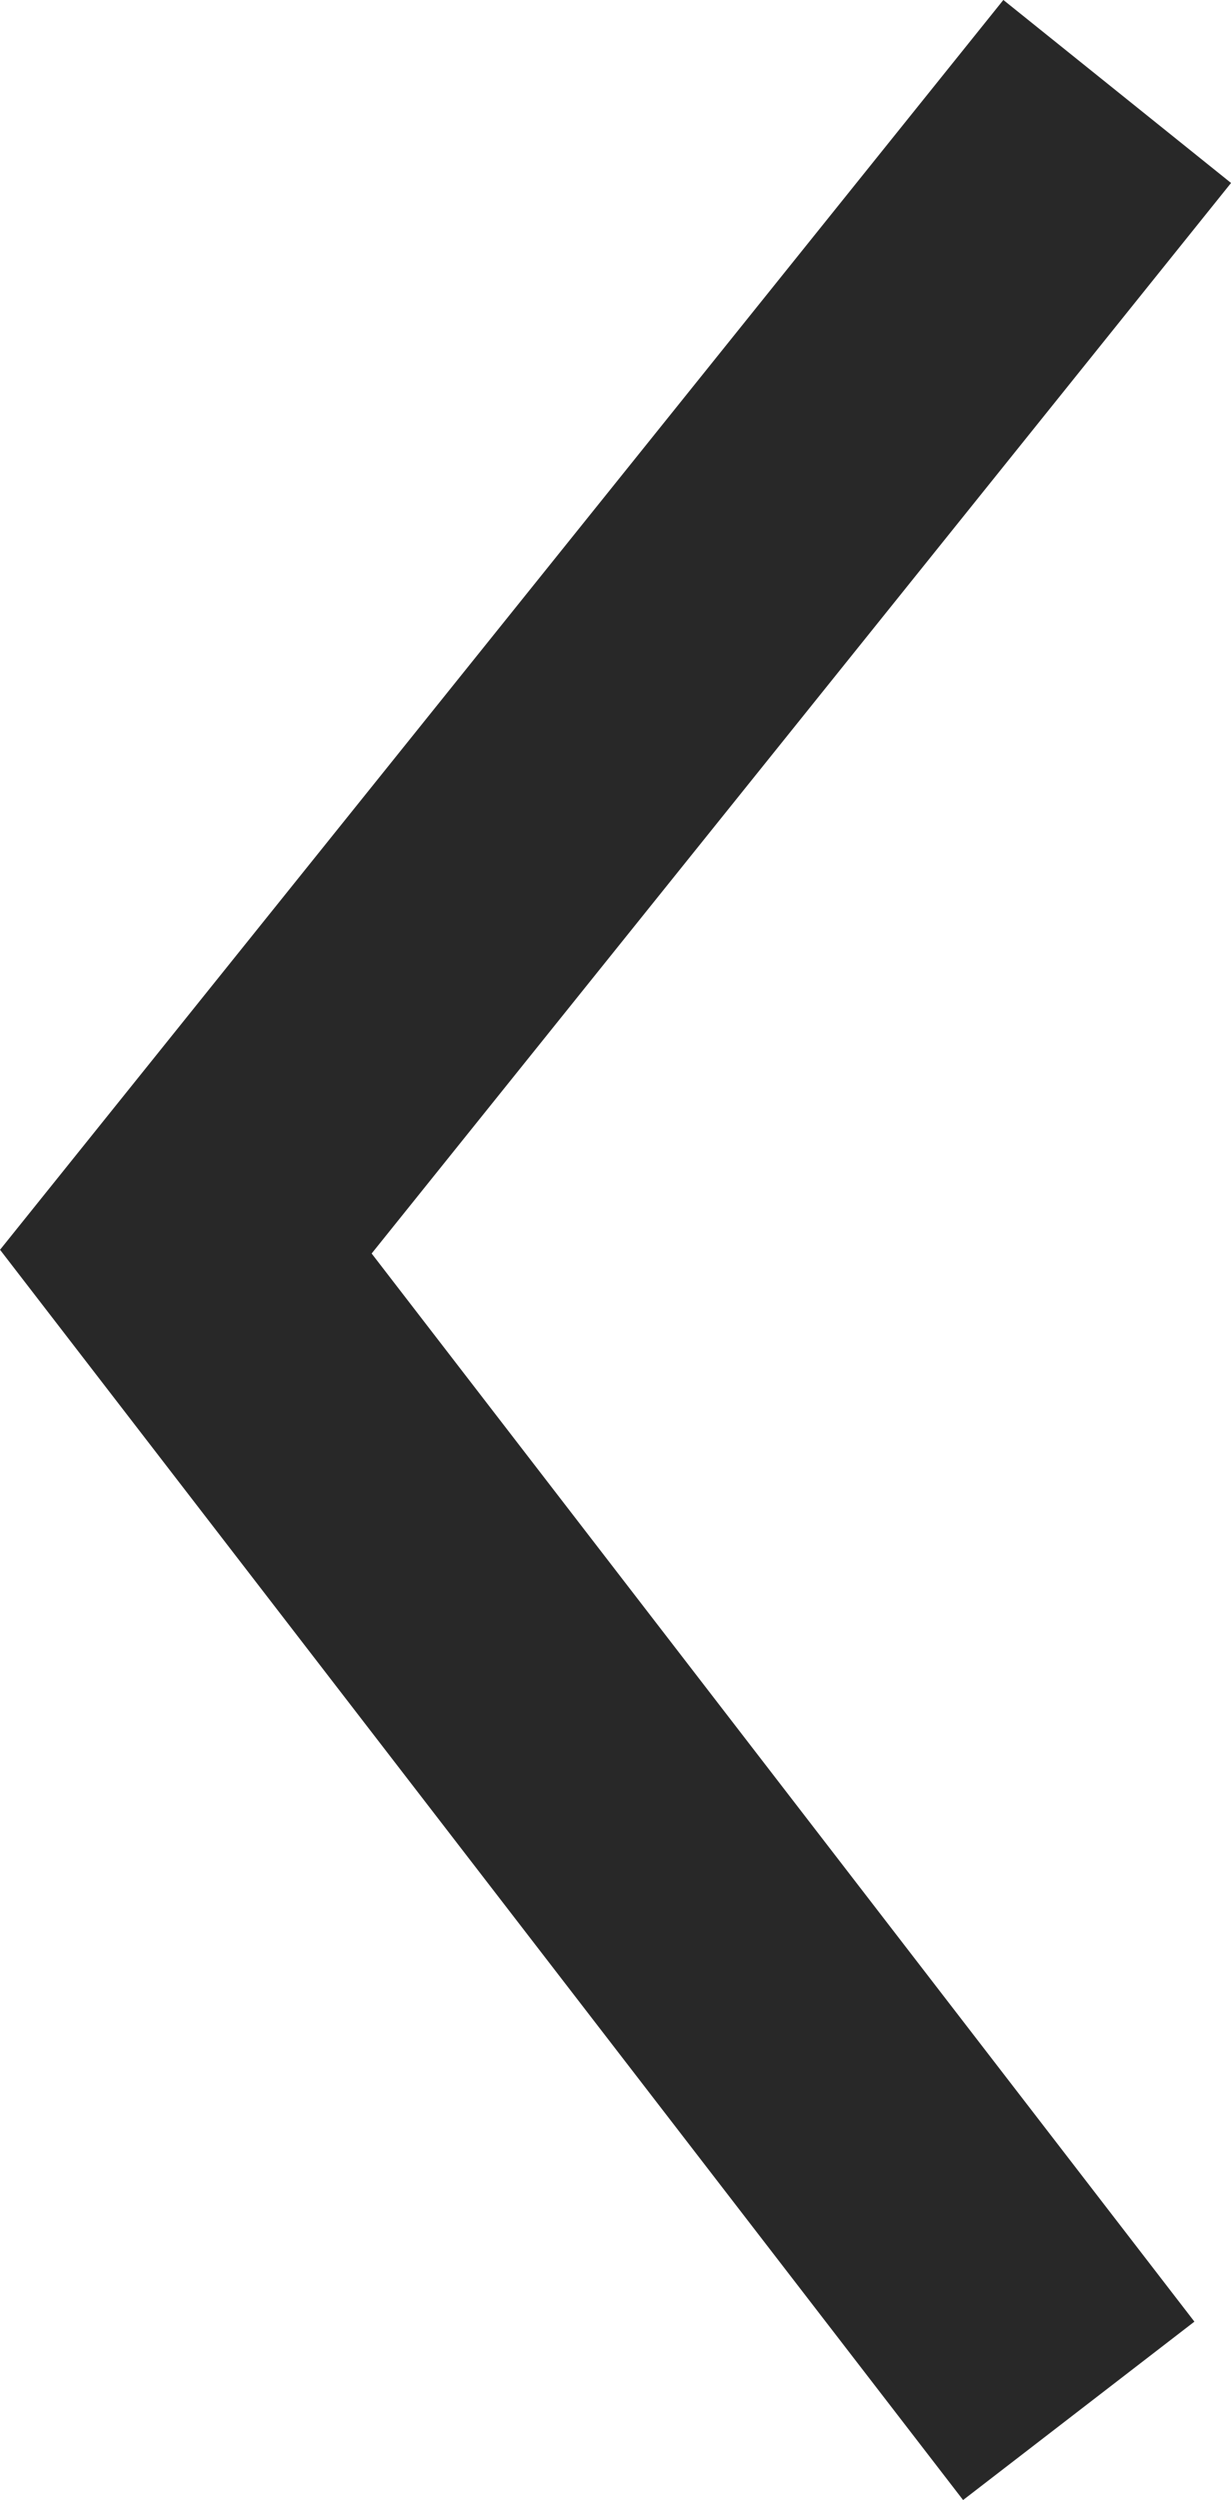 <svg xmlns="http://www.w3.org/2000/svg" width="12.645" height="25.665" viewBox="0 0 12.645 25.665">
  <path id="Line_3" data-name="Line 3" d="M0,23.81,9.567,11.9.395,0" transform="translate(11.476 24.749) rotate(180)" fill="none" stroke="#282828" stroke-miterlimit="10" stroke-width="3"/>
</svg>
